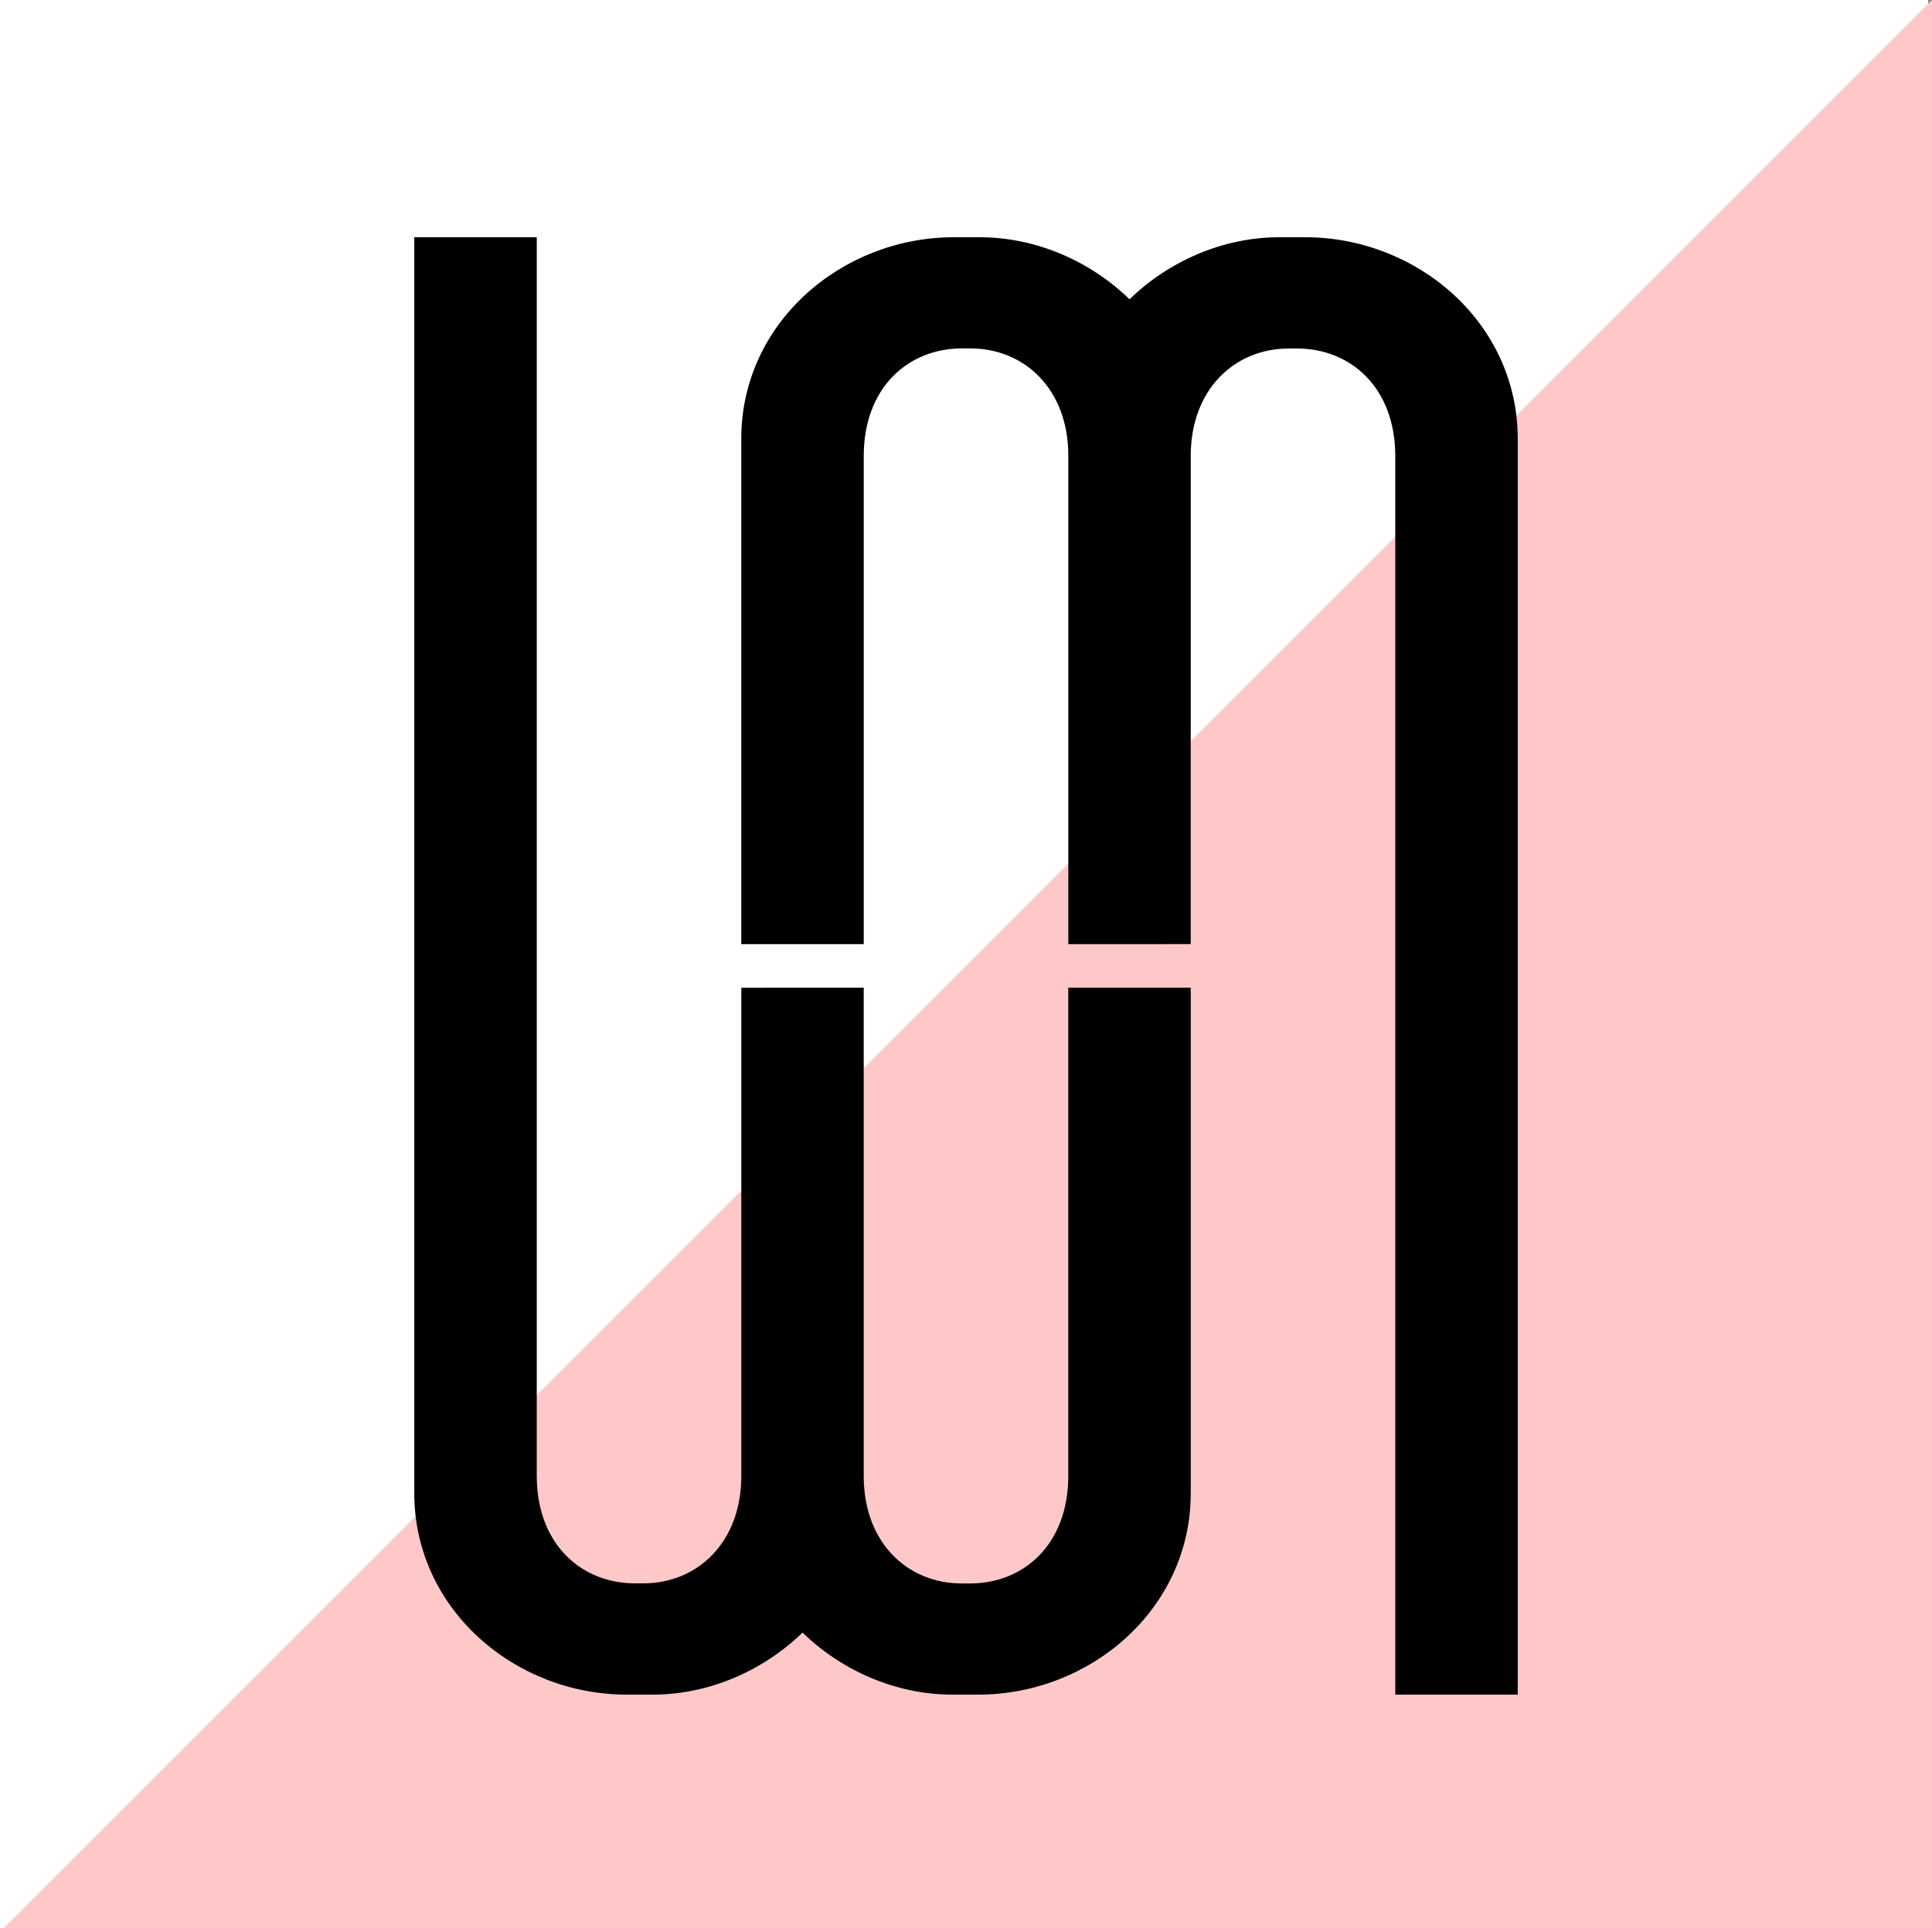 <?xml version="1.0" standalone="no"?>
<!DOCTYPE svg PUBLIC "-//W3C//DTD SVG 20010904//EN" "http://www.w3.org/TR/2001/REC-SVG-20010904/DTD/svg10.dtd">
<svg width="513" height="512" viewBox="0 0 513 512" preserveAspectRatio="xMidYMid meet" xmlns="http://www.w3.org/2000/svg"><rect x="0" y="0" width="513" height="512" fill="#808080" stroke="none"/><g fill="none" fill-rule="evenodd"><path fill="#FFF" d="M0 0h512v512H0z"/><path fill="#FEC8C9" d="M513 0v512H1z"/><g fill="#000"><path d="M213.077 262.288h16.266V392c0 17.658 11.628 28.48 26.035 28.48h2.185c14.407 0 26.094-10.52 26.094-28.547V262.288h32.523v134.194c0 30.809-26.697 53.518-56.415 53.518h-6.915c-15.169 0-29.534-6.525-39.756-16.477C202.864 443.466 188.5 450 173.338 450h-6.923C136.696 450 110 427.291 110 396.482V63h32.523v328.908c0 18.018 11.72 28.548 26.094 28.548h2.185c14.407 0 26.035-10.89 26.035-28.523V262.297"/><path d="M299.931 250.712h-16.266V121c0-17.658-11.628-28.48-26.035-28.48h-2.185c-14.407 0-26.094 10.52-26.094 28.547v129.645h-32.523V116.518C196.828 85.71 223.525 63 253.252 63h6.915c15.169 0 29.534 6.525 39.756 16.477C310.136 69.534 324.5 63 339.67 63h6.915C376.312 63 403 85.709 403 116.518V450h-32.515V121.092c0-18.018-11.72-28.548-26.093-28.548h-2.185c-14.408 0-26.035 10.89-26.035 28.523v129.636"/></g></g></svg>
